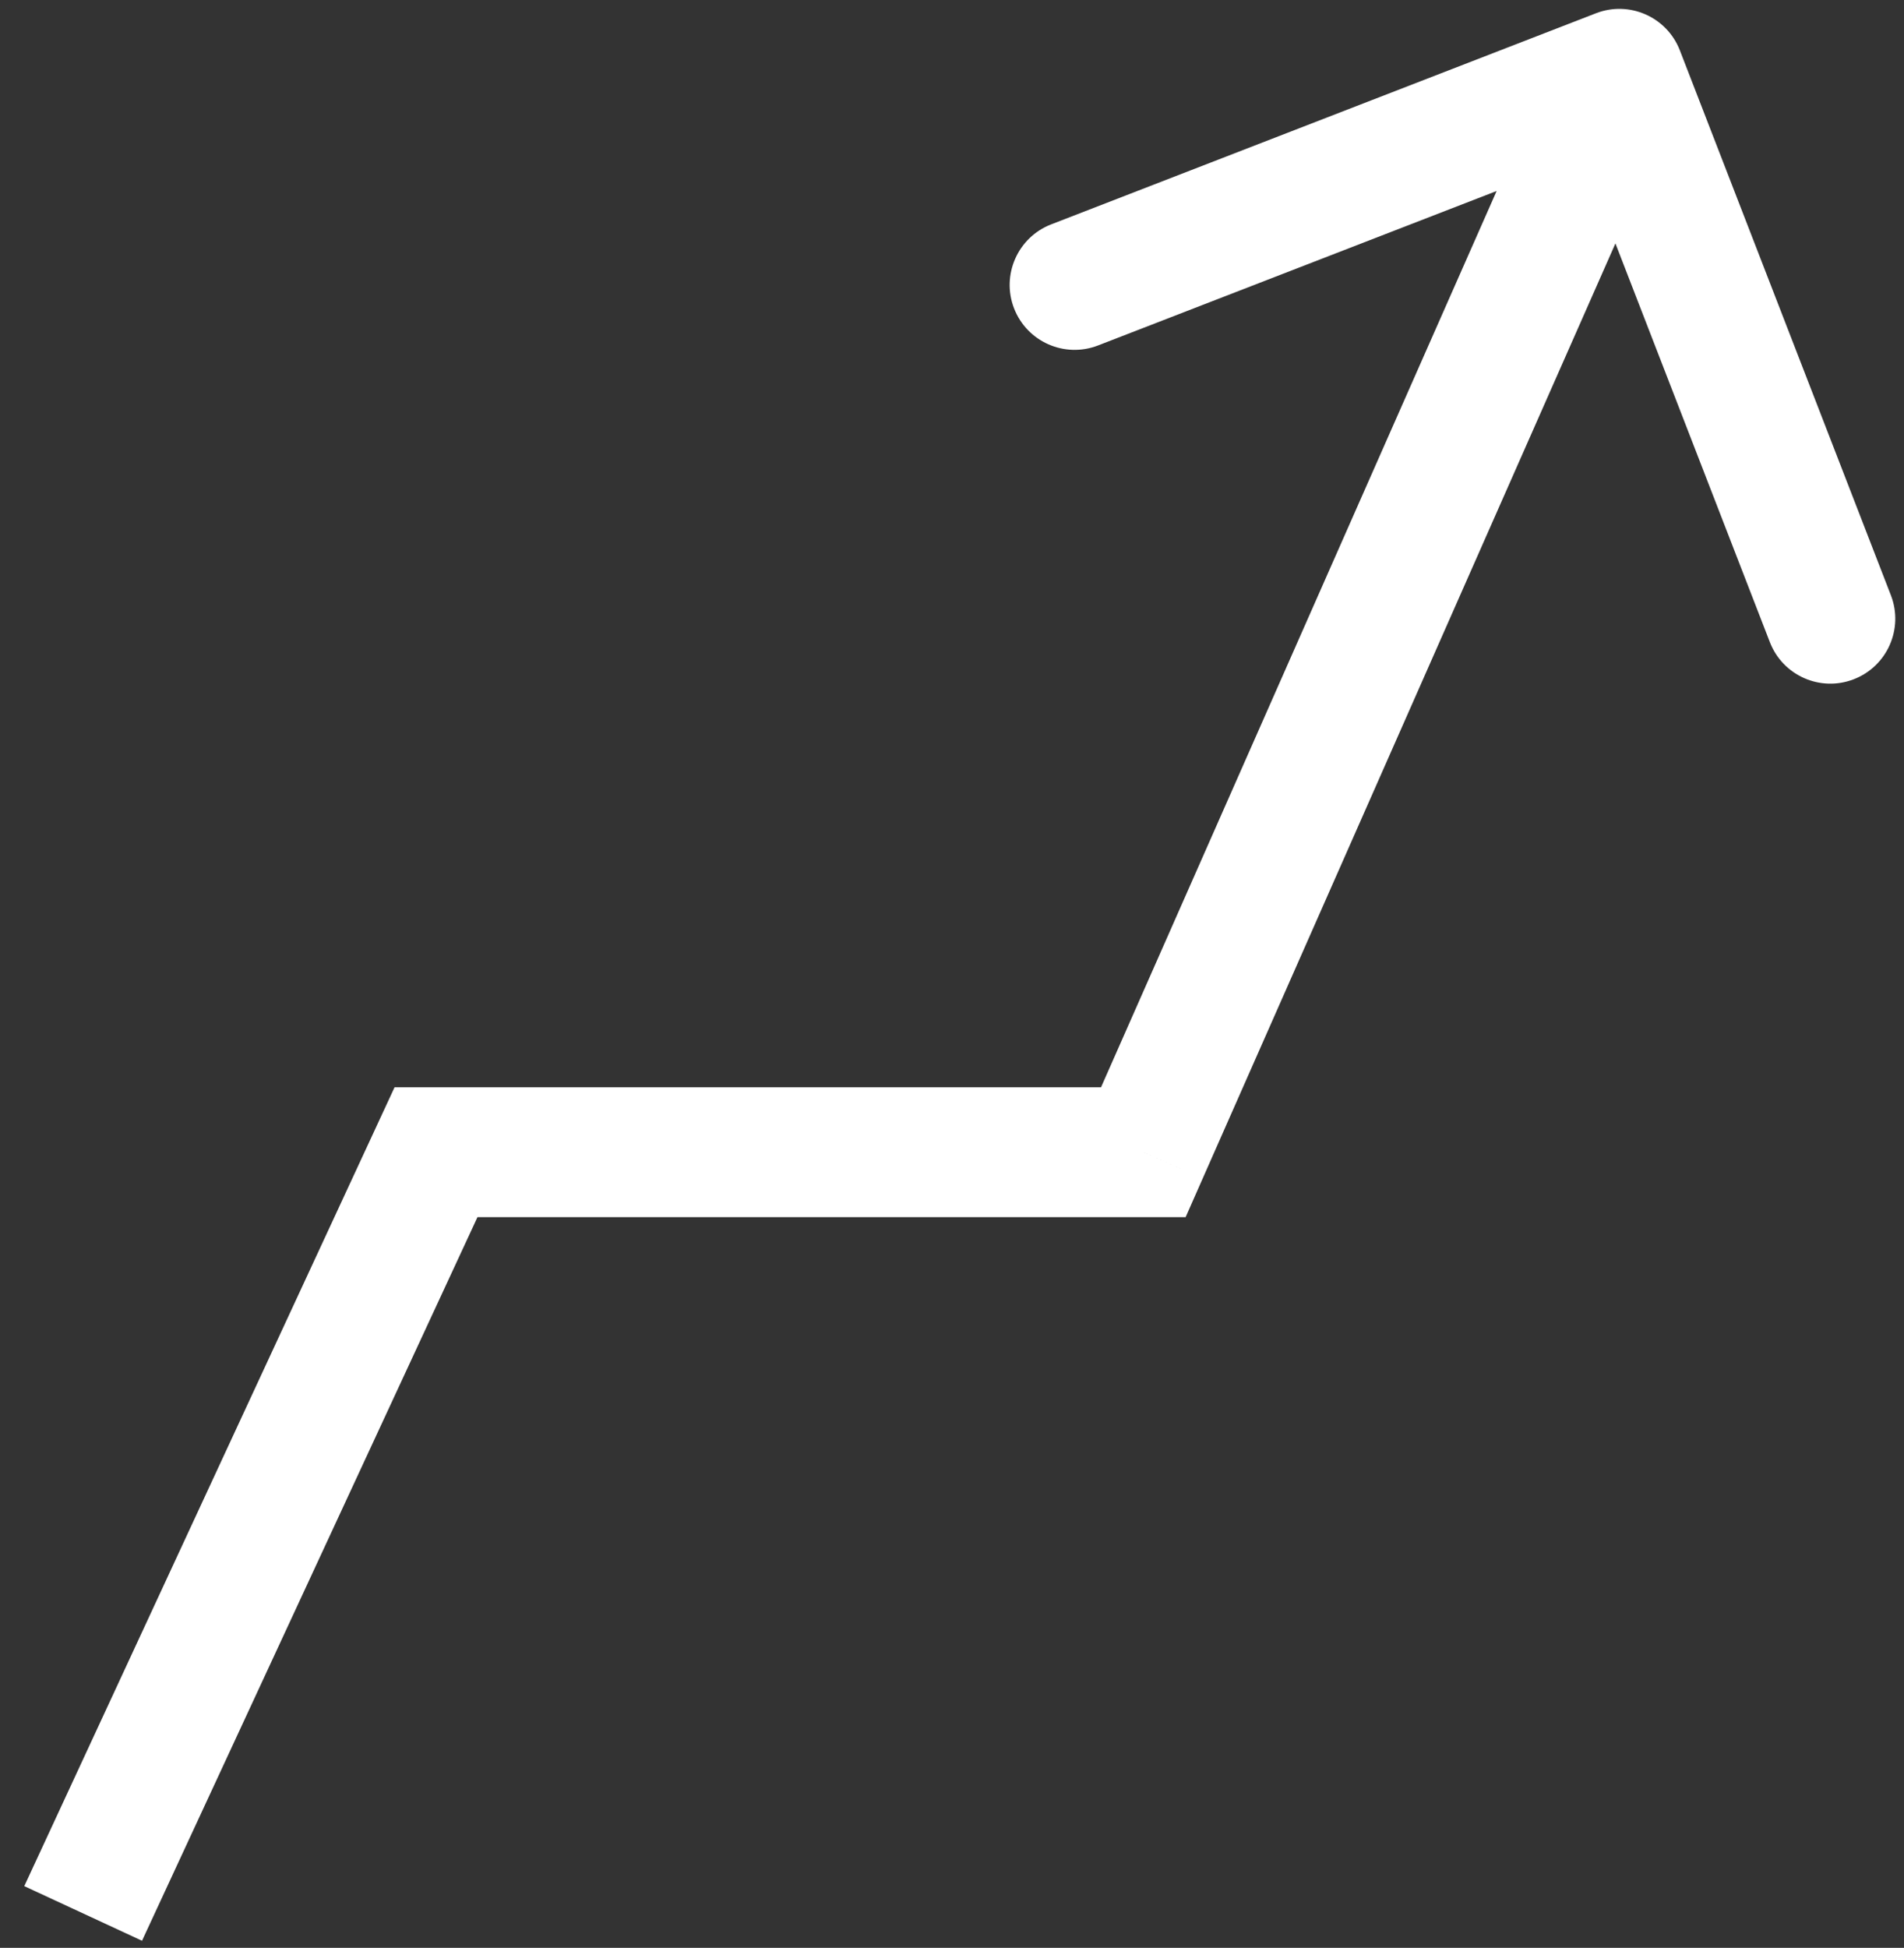 <svg width="44" height="45" viewBox="0 0 44 45" fill="none" xmlns="http://www.w3.org/2000/svg">
<rect x="0" y="0" width="44" height="45" fill="#333333" stroke="none"/>
<path d="M26.422 26.619L26.422 28.119L27.399 28.119L27.794 27.224L26.422 26.619ZM38.82 1.163C38.521 0.391 37.652 0.007 36.88 0.307L24.291 5.184C23.519 5.483 23.135 6.352 23.434 7.124C23.734 7.897 24.602 8.28 25.375 7.981L36.565 3.646L40.9 14.835C41.199 15.608 42.068 15.992 42.84 15.692C43.613 15.393 43.996 14.524 43.697 13.752L38.82 1.163ZM10.076 26.619L10.076 25.119L9.118 25.119L8.715 25.988L10.076 26.619ZM27.794 27.224L38.794 2.311L36.049 1.099L25.049 26.013L27.794 27.224ZM3.282 44.836L11.437 27.25L8.715 25.988L0.561 43.574L3.282 44.836ZM10.076 28.119L26.422 28.119L26.422 25.119L10.076 25.119L10.076 28.119Z" fill="white"/>
</svg>
